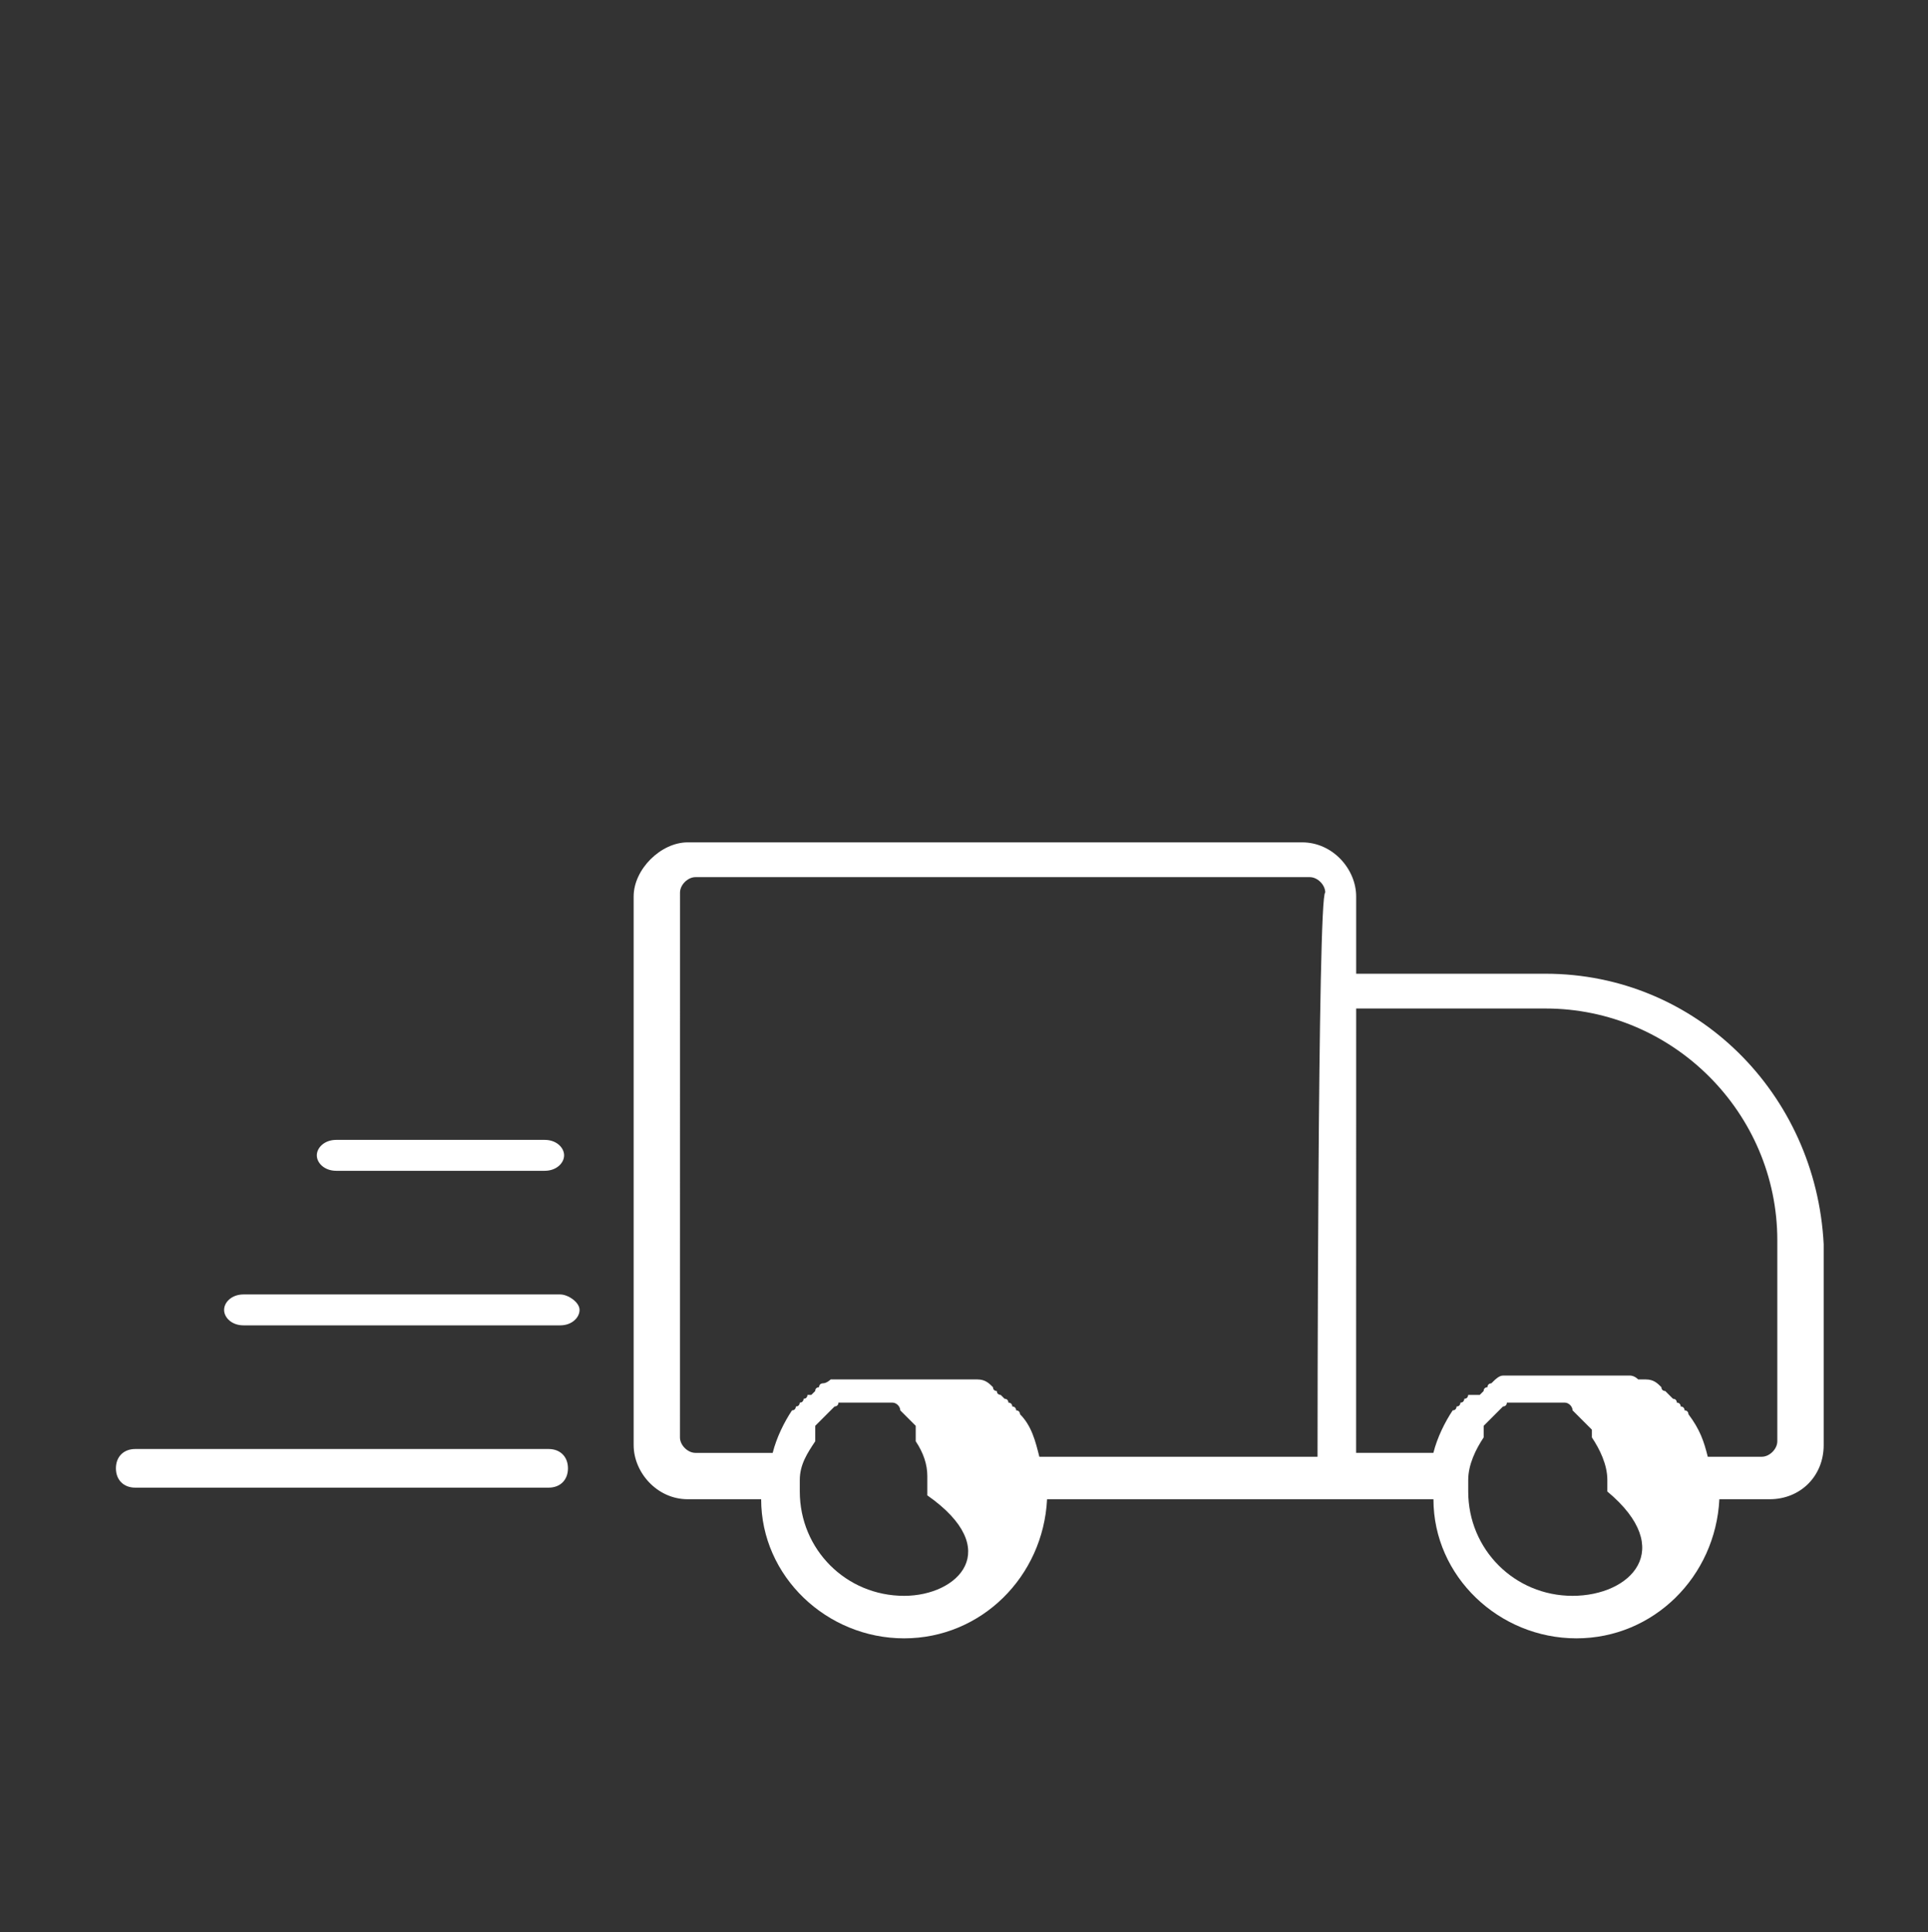 <?xml version="1.0" encoding="utf-8"?>
<!-- Generator: Adobe Illustrator 23.0.1, SVG Export Plug-In . SVG Version: 6.00 Build 0)  -->
<svg version="1.1" id="Livello_1" xmlns="http://www.w3.org/2000/svg" xmlns:xlink="http://www.w3.org/1999/xlink" x="0px" y="0px"
	 viewBox="0 0 49.9 50" style="enable-background:new 0 0 49.9 50;" xml:space="preserve">
<rect x="0" y="0" width="49.9" height="50" fill="#333333" stroke="none"/>
<style type="text/css">
	.st0{fill:#FFFFFF;}
</style>
<title>spedizione</title>
<desc>Created with Sketch.</desc>
<path class="st0" d="M14.2,37.5H3.5c-0.3,0-0.5,0.2-0.5,0.5s0.2,0.5,0.5,0.5h10.7c0.3,0,0.5-0.2,0.5-0.5
	C14.7,37.7,14.5,37.5,14.2,37.5z M8.7,30.3h5.4c0.3,0,0.5-0.2,0.5-0.4c0-0.2-0.2-0.4-0.5-0.4H8.7c-0.3,0-0.5,0.2-0.5,0.4
	C8.2,30.1,8.4,30.3,8.7,30.3z M40,25.2h-4.9v-2c0-0.7-0.6-1.4-1.4-1.4H17.8c-0.7,0-1.4,0.7-1.4,1.4v14.2c0,0.7,0.6,1.4,1.4,1.4h1.9
	c0,2,1.7,3.6,3.7,3.6s3.6-1.6,3.7-3.6h10c0,2,1.7,3.6,3.7,3.6c2,0,3.6-1.6,3.7-3.6h1.3c0.8,0,1.4-0.6,1.4-1.4v-5.2
	C47,28.3,43.9,25.2,40,25.2z M23.4,41.3c-1.5,0-2.7-1.2-2.7-2.7c0-0.1,0-0.2,0-0.3c0-0.4,0.2-0.7,0.4-1c0,0,0,0,0-0.1l0,0l0,0l0,0
	c0,0,0,0,0-0.1l0,0l0,0l0,0c0,0,0,0,0-0.1l0,0l0,0c0,0,0,0,0-0.1l0,0l0,0l0,0l0,0c0,0,0,0,0.1-0.1l0,0l0,0c0,0,0,0,0.1-0.1l0,0l0,0
	l0,0c0,0,0,0,0.1-0.1l0,0l0,0l0,0c0,0,0,0,0.1-0.1l0,0l0,0c0,0,0.1-0.1,0.1-0.1c0,0,0.1,0,0.1-0.1l0,0l0,0l0,0l0,0c0,0,0,0,0,0l0,0
	l0,0c0,0,0,0,0,0l0,0c0,0,0,0,0,0l0,0l0,0h0l0,0l0,0c0,0,0,0,0,0l0,0l0,0c0,0,0,0,0,0l0,0c0,0,0,0,0,0c0,0,0,0,0,0l0,0h0l0,0
	c0,0,0,0,0.1,0h0l0,0c0,0,0,0,0.1,0h0c0,0,0,0,0.1,0l0,0l0,0h0c0,0,0,0,0.1,0l0,0h0c0,0,0,0,0.1,0h0c0,0,0,0,0,0l0,0c0,0,0,0,0.1,0
	h0c0.1,0,0.2,0,0.2,0l0,0h0l0,0c0,0,0.1,0,0.1,0l0,0c0,0,0,0,0,0h0c0,0,0,0,0.1,0h0l0,0l0,0c0,0,0,0,0.1,0l0,0h0l0,0l0,0l0,0
	c0,0,0,0,0.1,0h0c0,0,0,0,0.1,0h0l0,0c0,0,0,0,0.1,0l0,0l0,0h0c0,0,0,0,0,0l0,0c0,0,0,0,0,0l0,0c0,0,0,0,0,0l0,0l0,0c0,0,0,0,0,0
	l0,0h0l0,0l0,0l0,0c0,0,0,0,0,0l0,0l0,0c0,0,0,0,0,0l0,0l0,0c0,0,0,0,0,0h0c0.1,0,0.2,0.1,0.2,0.2l0,0l0,0c0,0,0,0,0.1,0.1l0,0l0,0
	c0,0,0,0,0.1,0.1l0,0c0,0,0,0,0.1,0.1l0,0l0,0c0,0,0,0,0.1,0.1l0,0l0,0l0,0l0,0c0,0,0,0,0,0.1l0,0l0,0c0,0,0,0,0,0.1l0,0l0,0l0,0
	l0,0c0,0,0,0,0,0.1l0,0l0,0c0,0,0,0,0,0.1c0.2,0.3,0.3,0.6,0.3,0.9c0,0,0,0.1,0,0.2c0,0.1,0,0.2,0,0.3C26,40.1,24.8,41.3,23.4,41.3z
	 M34.1,37.7h-7.2c-0.1-0.4-0.2-0.8-0.5-1.1l0,0l0,0l0,0l0,0l0,0l0,0l0,0c0,0,0-0.1-0.1-0.1l0,0l0,0l0,0l0,0l0,0l0,0l0,0
	c0,0,0-0.1-0.1-0.1l0,0v0l0,0l0,0c0,0,0-0.1-0.1-0.1l0,0l0,0l0,0l0,0c0,0,0-0.1-0.1-0.1l0,0l0,0l0,0l0,0c0,0,0,0-0.1-0.1l0,0l0,0
	l0,0c0,0-0.1,0-0.1-0.1l0,0l0,0l0,0c0,0-0.1,0-0.1-0.1l0,0l0,0l0,0l0,0l0,0l0,0c-0.1-0.1-0.2-0.2-0.4-0.2l0,0l0,0h0l0,0l0,0
	c0,0,0,0-0.1,0l0,0l0,0l0,0l0,0c0,0,0,0,0,0l0,0c0,0,0,0-0.1,0l0,0l0,0l0,0c0,0,0,0,0,0l0,0c0,0,0,0-0.1,0l0,0l0,0l0,0
	c0,0,0,0-0.1,0l0,0c0,0,0,0-0.1,0l0,0c0,0,0,0-0.1,0l0,0c0,0,0,0-0.1,0l0,0l0,0l0,0l0,0c0,0,0,0-0.1,0c0,0,0,0-0.1,0l0,0
	c0,0,0,0-0.1,0c0,0,0,0-0.1,0l0,0c0,0-0.1,0-0.1,0l0,0c0,0,0,0-0.1,0l0,0c0,0-0.1,0-0.1,0l0,0l0,0h0l0,0c0,0-0.1,0-0.1,0l0,0h0l0,0
	c0,0-0.1,0-0.1,0l0,0l0,0h0l0,0c-0.1,0-0.2,0-0.4,0l0,0h0l0,0c0,0-0.1,0-0.1,0l0,0l0,0l0,0h0l0,0c0,0-0.1,0-0.1,0l0,0h0l0,0l0,0
	c0,0-0.1,0-0.1,0c0,0,0,0-0.1,0l0,0l0,0c0,0-0.1,0-0.1,0c0,0,0,0-0.1,0l0,0l0,0c0,0,0,0-0.1,0l0,0c0,0,0,0-0.1,0c0,0,0,0-0.1,0l0,0
	c0,0,0,0-0.1,0c0,0,0,0-0.1,0c0,0,0,0-0.1,0l0,0l0,0c0,0,0,0-0.1,0l0,0l0,0c-0.3,0-0.3,0-0.3,0l0,0l0,0l0,0l0,0c0,0,0,0,0,0l0,0l0,0
	l0,0c0,0,0,0-0.1,0l0,0c0,0,0,0,0,0l0,0l0,0c0,0,0,0-0.1,0l0,0l0,0l0,0c0,0,0,0,0,0l0,0c0,0,0,0,0,0l0,0c0,0,0,0,0,0
	c0,0-0.1,0.1-0.2,0.1c0,0,0,0,0,0l0,0l0,0l0,0c0,0-0.1,0-0.1,0.1l0,0l0,0l0,0l0,0c0,0-0.1,0-0.1,0.1l0,0l0,0l0,0c0,0,0,0-0.1,0.1
	l-0.1,0l0,0l0,0c0,0,0,0.1-0.1,0.1l0,0l0,0l0,0l0,0c0,0,0,0.1-0.1,0.1l0,0l0,0v0l0,0c0,0,0,0.1-0.1,0.1l0,0l0,0l0,0l0,0l0,0l0,0
	c0,0,0,0.1-0.1,0.1l0,0l0,0l0,0l0,0l0,0l0,0l0,0c-0.2,0.3-0.4,0.7-0.5,1.1h-2c-0.2,0-0.4-0.2-0.4-0.4V23.1c0-0.2,0.2-0.4,0.4-0.4
	h15.9c0.2,0,0.4,0.2,0.4,0.4C34.1,23.1,34.1,37.7,34.1,37.7z M40.7,41.3c-1.5,0-2.7-1.2-2.7-2.7c0-0.1,0-0.2,0-0.3
	c0-0.4,0.2-0.8,0.4-1.1l0,0l0,0l0,0l0,0l0,0c0,0,0,0,0-0.1l0,0l0,0l0,0c0,0,0,0,0-0.1l0,0l0,0l0,0c0,0,0,0,0-0.1l0,0l0,0l0,0l0,0
	c0,0,0,0,0.1-0.1l0,0l0,0l0,0c0,0,0,0,0.1-0.1l0,0l0,0c0,0,0,0,0.1-0.1l0,0l0,0l0,0c0,0,0,0,0.1-0.1l0,0c0,0,0.1-0.1,0.1-0.1
	c0,0,0.1,0,0.1-0.1h0c0,0,0,0,0,0l0,0l0,0c0,0,0,0,0,0l0,0c0,0,0,0,0,0l0,0l0,0l0,0h0c0,0,0,0,0,0l0,0c0,0,0,0,0,0c0,0,0,0,0,0l0,0
	c0,0,0,0,0,0l0,0h0l0,0c0,0,0,0,0.1,0l0,0h0l0,0c0,0,0,0,0.1,0l0,0h0l0,0c0,0,0,0,0.1,0l0,0h0l0,0c0,0,0,0,0.1,0l0,0l0,0h0l0,0
	c0,0,0,0,0.1,0l0,0h0c0,0,0,0,0,0l0,0c0,0,0,0,0.1,0l0,0h0c0.1,0,0.2,0,0.3,0h0l0,0c0,0,0.1,0,0.1,0l0,0c0,0,0,0,0,0h0l0,0
	c0,0,0,0,0.1,0l0,0h0l0,0l0,0c0,0,0,0,0.1,0l0,0h0l0,0l0,0l0,0c0,0,0,0,0.1,0h0c0,0,0,0,0.1,0h0c0,0,0,0,0.1,0l0,0l0,0h0l0,0
	c0,0,0,0,0,0l0,0c0,0,0,0,0,0l0,0c0,0,0,0,0,0l0,0l0,0l0,0c0,0,0,0,0,0h0l0,0l0,0l0,0c0,0,0,0,0,0c0,0,0,0,0,0h0l0,0l0,0
	c0,0,0,0,0,0l0,0l0,0l0,0c0.1,0,0.2,0.1,0.2,0.2l0,0l0,0c0,0,0,0,0.1,0.1l0,0l0,0l0,0c0,0,0,0,0.1,0.1l0,0l0,0l0,0l0,0l0,0
	c0,0,0,0,0.1,0.1l0,0l0,0l0,0l0,0c0,0,0,0,0.1,0.1l0,0l0,0c0,0,0,0,0.1,0.1l0,0l0,0l0,0c0,0,0,0,0,0.1l0,0l0,0c0,0,0,0,0,0.1l0,0
	l0,0l0,0c0.2,0.3,0.4,0.7,0.4,1.1c0,0.1,0,0.2,0,0.3C43.4,40.1,42.2,41.3,40.7,41.3z M46,37.3c0,0.2-0.2,0.4-0.4,0.4h-1.4
	c-0.1-0.4-0.2-0.7-0.5-1.1l0,0l0,0l0,0l0,0l0,0l0,0l0,0l0,0l0,0c0,0,0-0.1-0.1-0.1l0,0l0,0l0,0c0,0,0-0.1-0.1-0.1l0,0v0l0,0
	c0,0,0-0.1-0.1-0.1l0,0l0,0l0,0l0,0c0,0,0-0.1-0.1-0.1l0,0l0,0c0,0,0,0-0.1-0.1l0,0c0,0,0,0,0,0l0,0l0,0c0,0,0,0-0.1-0.1l0,0l0,0
	l0,0l0,0l0,0l0,0c0,0-0.1,0-0.1-0.1l0,0l0,0l0,0l0,0c-0.1-0.1-0.2-0.2-0.4-0.2l0,0l0,0c0,0,0,0,0,0l0,0l0,0l0,0c0,0,0,0-0.1,0l0,0
	l0,0l0,0c0,0,0,0,0,0l0,0c0,0,0,0-0.1,0l0,0l0,0l0,0c0,0,0,0,0,0l0,0c-0.1-0.1-0.2-0.1-0.2-0.1l0,0l0,0c0,0,0,0-0.1,0l0,0
	c0,0,0,0-0.1,0c0,0,0,0-0.1,0l0,0c0,0,0,0-0.1,0c0,0,0,0-0.1,0c0,0,0,0-0.1,0l0,0c0,0-0.1,0-0.1,0c0,0,0,0-0.1,0s-0.1,0-0.1,0l0,0
	l0,0c0,0,0,0-0.1,0l0,0c0,0-0.1,0-0.1,0l0,0l0,0h0c0,0-0.1,0-0.1,0l0,0l0,0h0l0,0c0,0-0.1,0-0.1,0l0,0l0,0h0l0,0c-0.1,0-0.2,0-0.4,0
	l0,0h0l0,0l0,0c0,0-0.1,0-0.1,0l0,0h0l0,0c0,0-0.1,0-0.1,0l0,0h0l0,0l0,0c0,0-0.1,0-0.1,0l0,0c0,0,0,0-0.1,0l0,0l0,0
	c0,0-0.1,0-0.1,0l0,0c0,0,0,0-0.1,0l0,0l0,0c0,0,0,0-0.1,0l0,0c0,0,0,0-0.1,0l0,0c0,0,0,0-0.1,0l0,0c0,0,0,0-0.1,0l0,0
	c0,0,0,0-0.1,0l0,0c0,0,0,0-0.1,0l0,0l0,0c0,0,0,0-0.1,0l0,0l0,0c0,0,0,0-0.1,0l0,0l0,0l0,0l0,0c0,0,0,0-0.1,0l0,0l0,0l0,0
	c0,0,0,0,0,0l0,0l0,0l0,0l0,0c0,0,0,0-0.1,0l0,0l0,0l0,0c0,0,0,0,0,0l0,0l0,0c-0.1,0-0.2,0.1-0.3,0.2c0,0,0,0,0,0l0,0l0,0l0,0l0,0
	c0,0-0.1,0-0.1,0.1l0,0c0,0,0,0,0,0l0,0l0,0l0,0l0,0c0,0-0.1,0-0.1,0.1l0,0l0,0l0,0c0,0,0,0-0.1,0.1l0,0l0,0l0,0l0,0l-0.3,0l0,0l0,0
	c0,0,0,0.1-0.1,0.1l0,0l0,0l0,0l0,0c0,0,0,0.1-0.1,0.1l0,0v0c0,0,0,0.1-0.1,0.1l0,0l0,0l0,0l0,0l0,0l0,0l0,0c0,0,0,0.1-0.1,0.1l0,0
	l0,0l0,0l0,0l0,0c-0.2,0.3-0.4,0.7-0.5,1.1h-2V26.1H40c3.3,0,6,2.7,6,6L46,37.3L46,37.3z M14.5,33.5H6.3c-0.3,0-0.5,0.2-0.5,0.4
	c0,0.2,0.2,0.4,0.5,0.4h8.2c0.3,0,0.5-0.2,0.5-0.4C15,33.7,14.7,33.5,14.5,33.5z"/>
</svg>
